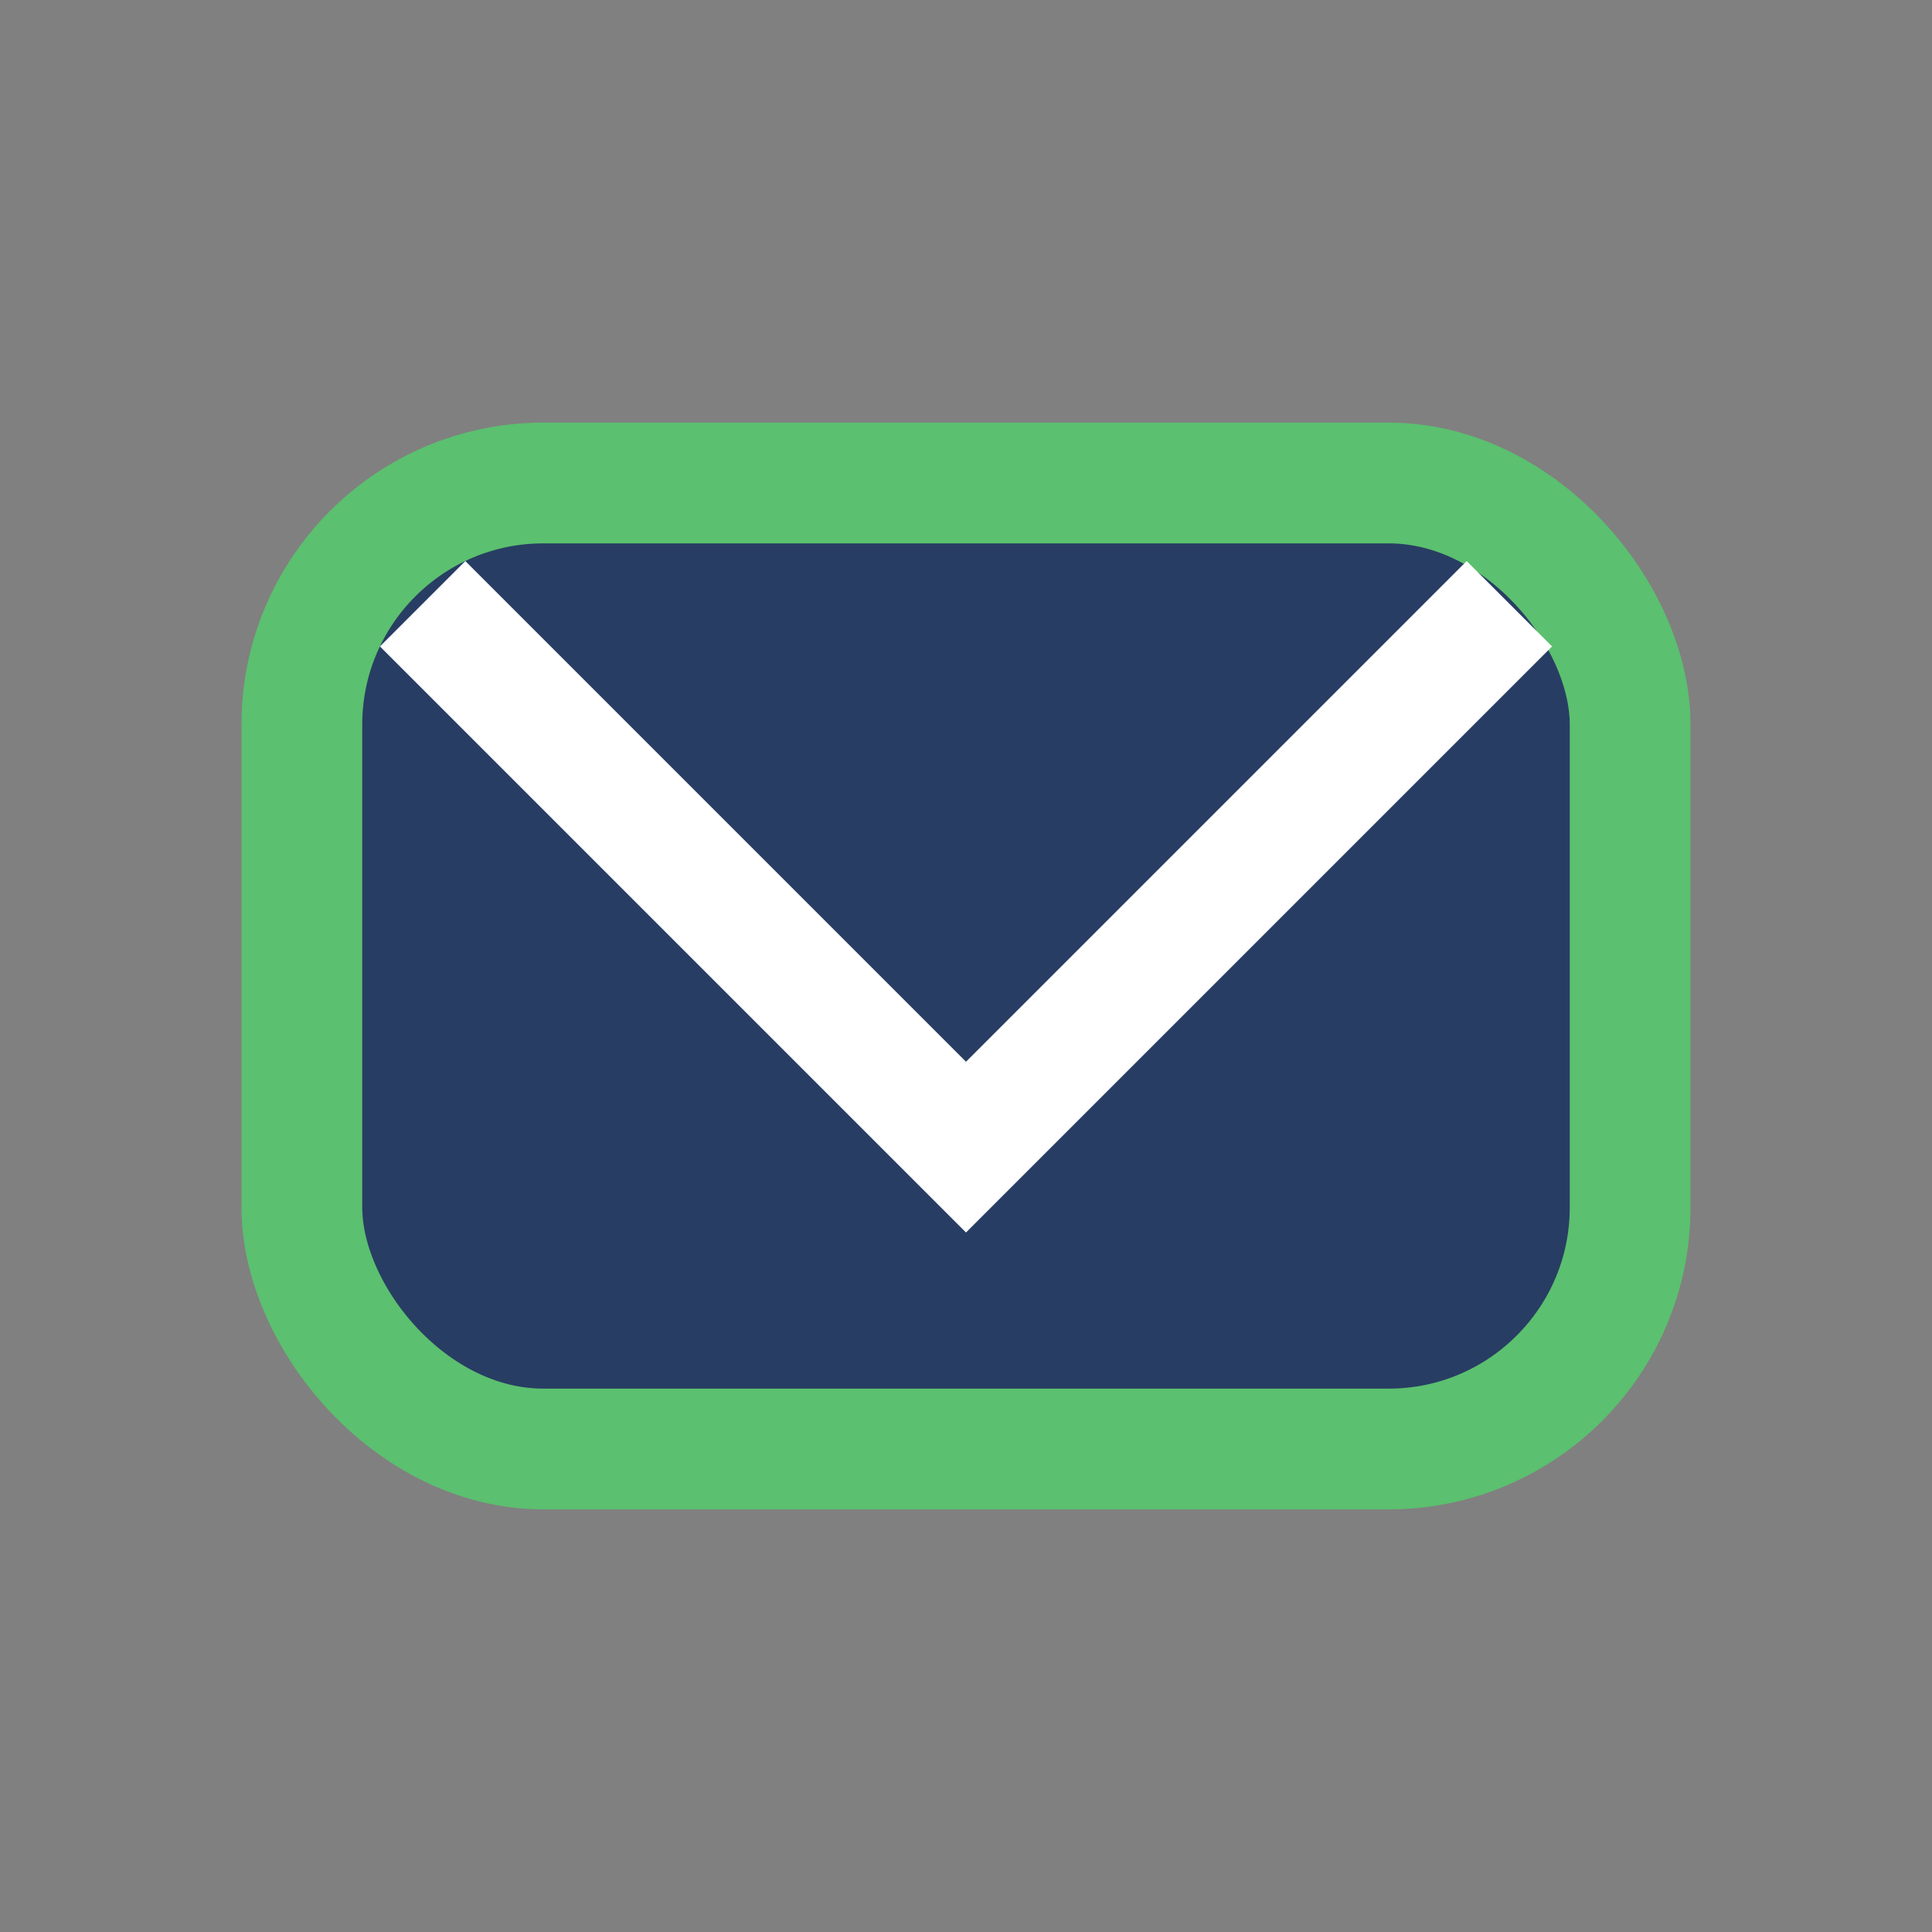 <?xml version="1.0" encoding="UTF-8"?>
<svg xmlns="http://www.w3.org/2000/svg" width="32" height="32" viewBox="0 0 32 32"><rect x="0" y="0" width="32" height="32" fill="#808080" stroke="none"/><rect x="5" y="8" width="22" height="16" rx="4" fill="#283D63" stroke="#5BC06F" stroke-width="2"/><path d="M7 10l9 9 9-9" stroke="#fff" stroke-width="2" fill="none"/></svg>